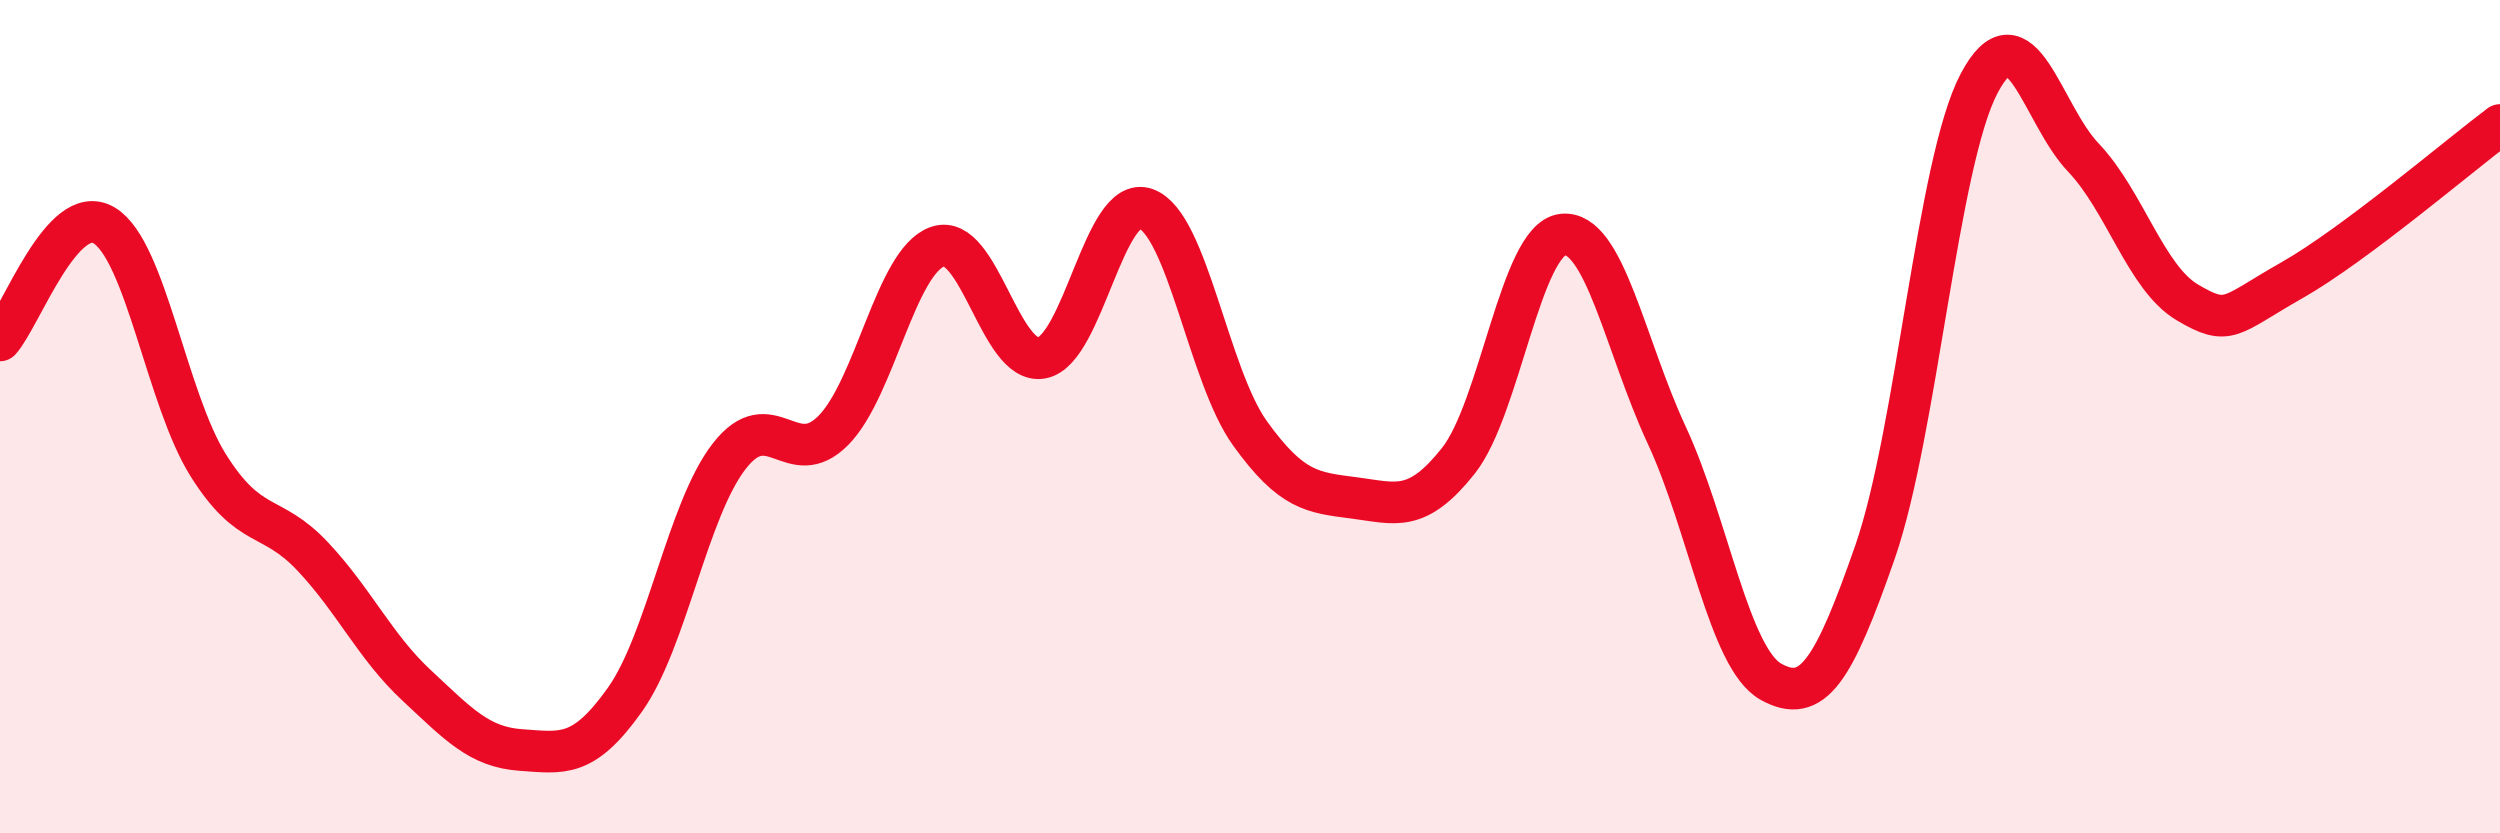 
    <svg width="60" height="20" viewBox="0 0 60 20" xmlns="http://www.w3.org/2000/svg">
      <path
        d="M 0,8.17 C 0.5,7.62 1.5,4.81 2.5,5.41 C 3.5,6.01 4,9.58 5,11.17 C 6,12.76 6.5,12.29 7.5,13.35 C 8.5,14.41 9,15.52 10,16.45 C 11,17.38 11.5,17.93 12.5,18 C 13.5,18.07 14,18.2 15,16.79 C 16,15.38 16.5,12.24 17.5,10.95 C 18.5,9.66 19,11.34 20,10.33 C 21,9.32 21.5,6.27 22.5,5.92 C 23.5,5.57 24,8.77 25,8.59 C 26,8.41 26.5,4.65 27.5,5.01 C 28.5,5.37 29,9.01 30,10.4 C 31,11.79 31.5,11.82 32.5,11.95 C 33.5,12.08 34,12.32 35,11.06 C 36,9.8 36.5,5.75 37.5,5.63 C 38.5,5.51 39,8.29 40,10.44 C 41,12.59 41.5,15.8 42.5,16.36 C 43.5,16.92 44,16.12 45,13.25 C 46,10.38 46.5,3.89 47.5,2 C 48.5,0.11 49,2.73 50,3.78 C 51,4.83 51.5,6.67 52.5,7.26 C 53.5,7.85 53.5,7.58 55,6.73 C 56.5,5.88 59,3.75 60,3L60 20L0 20Z"
        fill="#EB0A25"
        opacity="0.1"
        stroke-linecap="round"
        stroke-linejoin="round"
      />
      <path
        d="M 0,8.17 C 0.5,7.62 1.5,4.81 2.5,5.41 C 3.5,6.01 4,9.58 5,11.17 C 6,12.76 6.5,12.29 7.5,13.35 C 8.5,14.41 9,15.52 10,16.45 C 11,17.38 11.5,17.93 12.5,18 C 13.5,18.07 14,18.2 15,16.79 C 16,15.38 16.5,12.24 17.5,10.95 C 18.5,9.66 19,11.34 20,10.33 C 21,9.32 21.5,6.27 22.5,5.92 C 23.5,5.57 24,8.77 25,8.59 C 26,8.41 26.5,4.65 27.5,5.01 C 28.5,5.37 29,9.01 30,10.4 C 31,11.79 31.5,11.82 32.5,11.95 C 33.5,12.08 34,12.32 35,11.06 C 36,9.8 36.5,5.75 37.5,5.63 C 38.5,5.51 39,8.29 40,10.44 C 41,12.59 41.5,15.8 42.5,16.36 C 43.5,16.92 44,16.12 45,13.25 C 46,10.38 46.5,3.89 47.5,2 C 48.5,0.11 49,2.73 50,3.78 C 51,4.83 51.5,6.67 52.5,7.26 C 53.5,7.85 53.5,7.58 55,6.73 C 56.5,5.88 59,3.75 60,3"
        stroke="#EB0A25"
        stroke-width="1"
        fill="none"
        stroke-linecap="round"
        stroke-linejoin="round"
      />
    </svg>
  